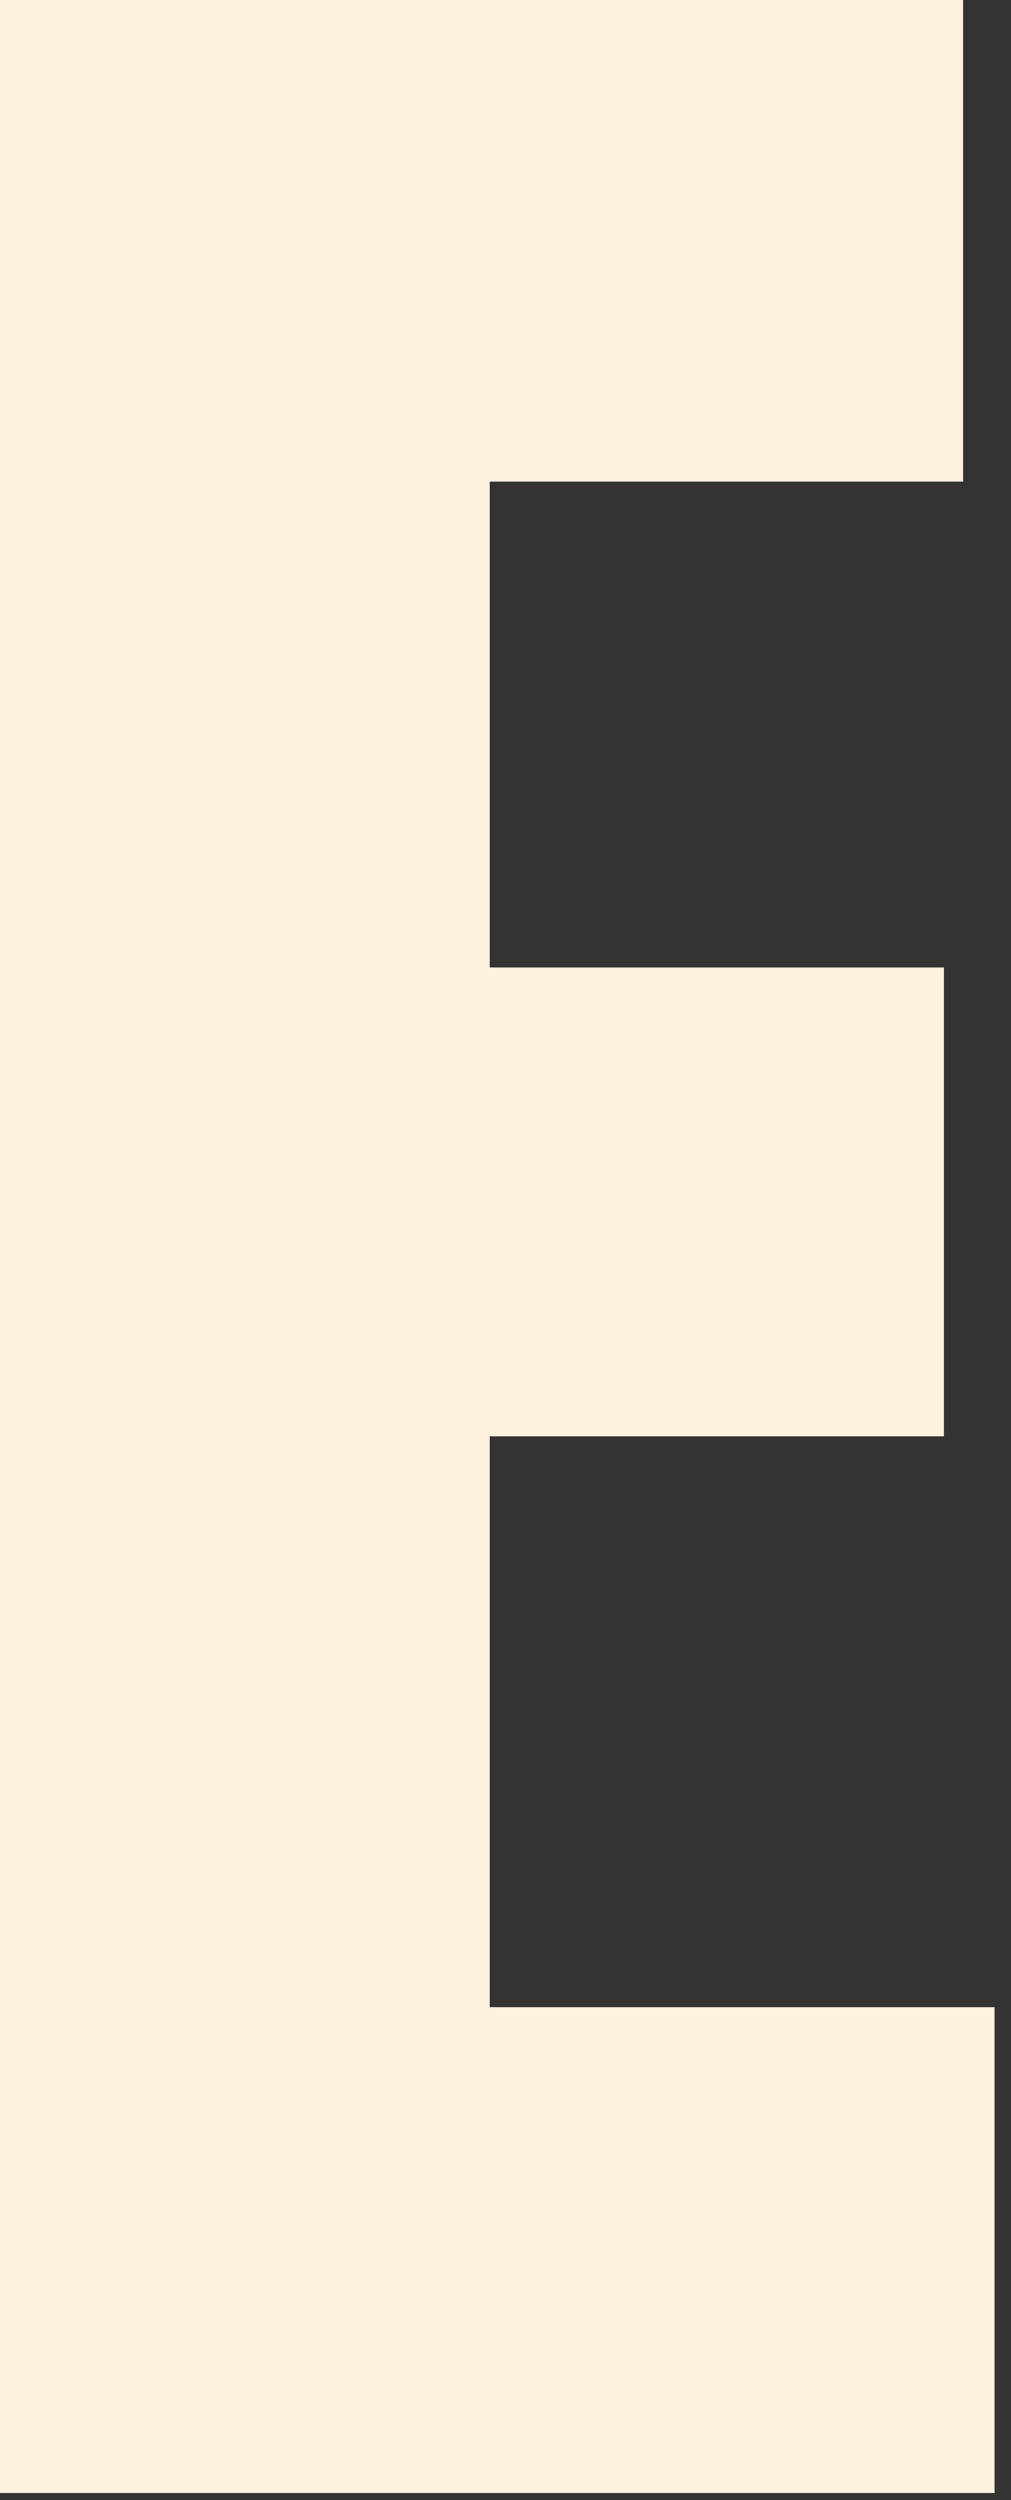 <?xml version="1.0" encoding="utf-8"?>
<svg xmlns="http://www.w3.org/2000/svg" fill="none" height="100%" overflow="visible" preserveAspectRatio="none" style="display: block;" viewBox="0 0 51 126" width="100%">
<rect x="0" y="0" width="51" height="126" fill="#333333" stroke="none"/>
<path d="M24.705 72.385H47.617V48.757H24.705V24.272H48.583V0H0V125.639H50.17V101.154H24.705V72.385Z" fill="#FFF1DF" id="Vector"/>
</svg>